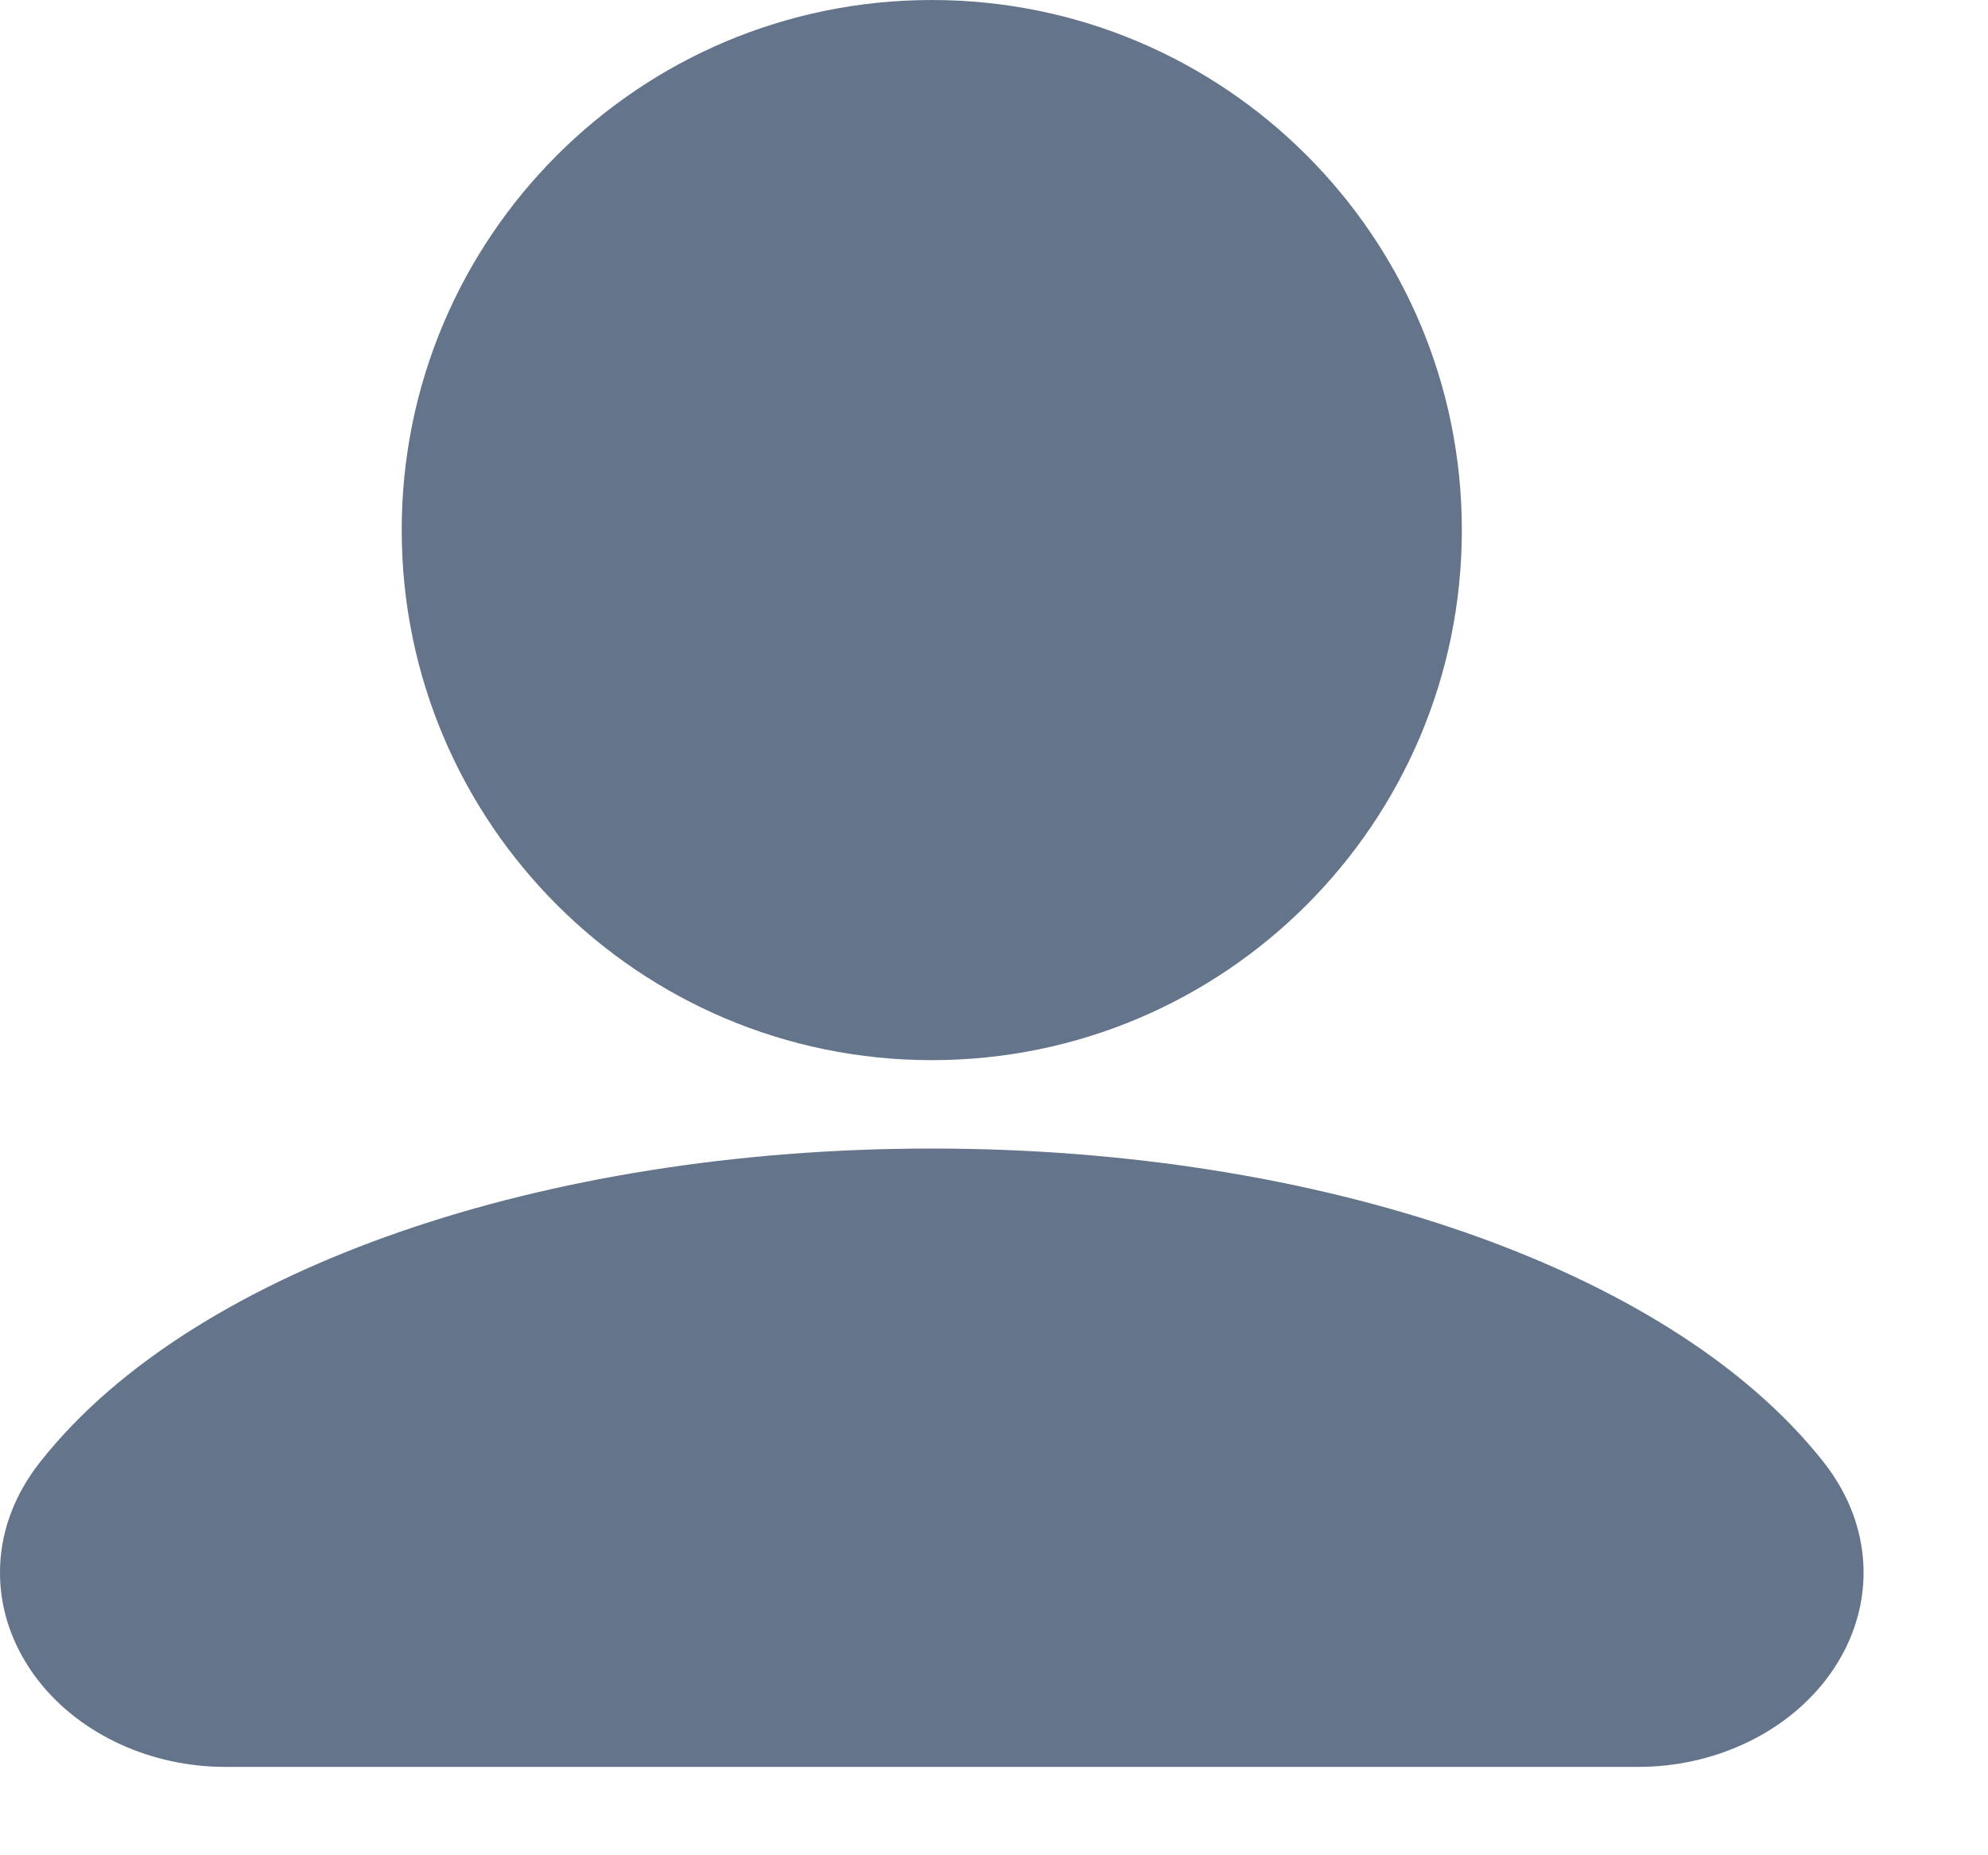 <?xml version="1.0" encoding="utf-8"?>
<svg xmlns="http://www.w3.org/2000/svg" fill="none" height="100%" overflow="visible" preserveAspectRatio="none" style="display: block;" viewBox="0 0 15 14" width="100%">
<g id="user 7">
<path clip-rule="evenodd" d="M7.031 8.14199e-05C4.821 8.14199e-05 3.031 1.791 3.031 4C3.031 6.209 4.821 8 7.031 8C9.24 8 11.03 6.209 11.03 4C11.03 1.791 9.24 8.14199e-05 7.031 8.14199e-05Z" fill="#64748B" fill-rule="evenodd" id="Union"/>
<path d="M1.697 12.667C0.961 12.667 0.371 12.022 0.827 11.444C1.802 10.208 4.212 9.333 7.031 9.333C9.849 9.333 12.259 10.208 13.234 11.444C13.69 12.022 13.1 12.667 12.364 12.667H1.697Z" fill="#64748B" id="Ellipse 328"/>
<path clip-rule="evenodd" d="M3.456 10.555C2.445 10.905 1.729 11.376 1.35 11.857C1.348 11.86 1.345 11.863 1.343 11.866C1.363 11.889 1.401 11.922 1.464 11.951C1.529 11.981 1.61 12 1.697 12H12.364C12.451 12 12.532 11.981 12.597 11.951C12.66 11.922 12.698 11.889 12.718 11.866C12.716 11.863 12.713 11.86 12.711 11.857C12.332 11.376 11.617 10.905 10.605 10.555C9.606 10.209 8.374 10 7.031 10C5.687 10 4.455 10.209 3.456 10.555ZM12.73 11.887C12.73 11.887 12.73 11.886 12.73 11.885C12.73 11.886 12.73 11.887 12.73 11.887ZM1.331 11.887C1.331 11.887 1.331 11.886 1.331 11.886L1.331 11.887ZM3.019 9.295C4.174 8.895 5.556 8.667 7.031 8.667C8.505 8.667 9.887 8.895 11.042 9.295C12.184 9.691 13.161 10.275 13.758 11.031C13.956 11.282 14.067 11.578 14.061 11.891C14.055 12.199 13.937 12.47 13.771 12.683C13.448 13.096 12.913 13.333 12.364 13.333H1.697C1.148 13.333 0.613 13.096 0.29 12.683C0.124 12.47 0.006 12.199 0 11.891C-0.006 11.578 0.105 11.282 0.304 11.031C0.9 10.275 1.877 9.691 3.019 9.295Z" fill="#64748B" fill-rule="evenodd" id="Ellipse 328 (Stroke)"/>
</g>
</svg>
